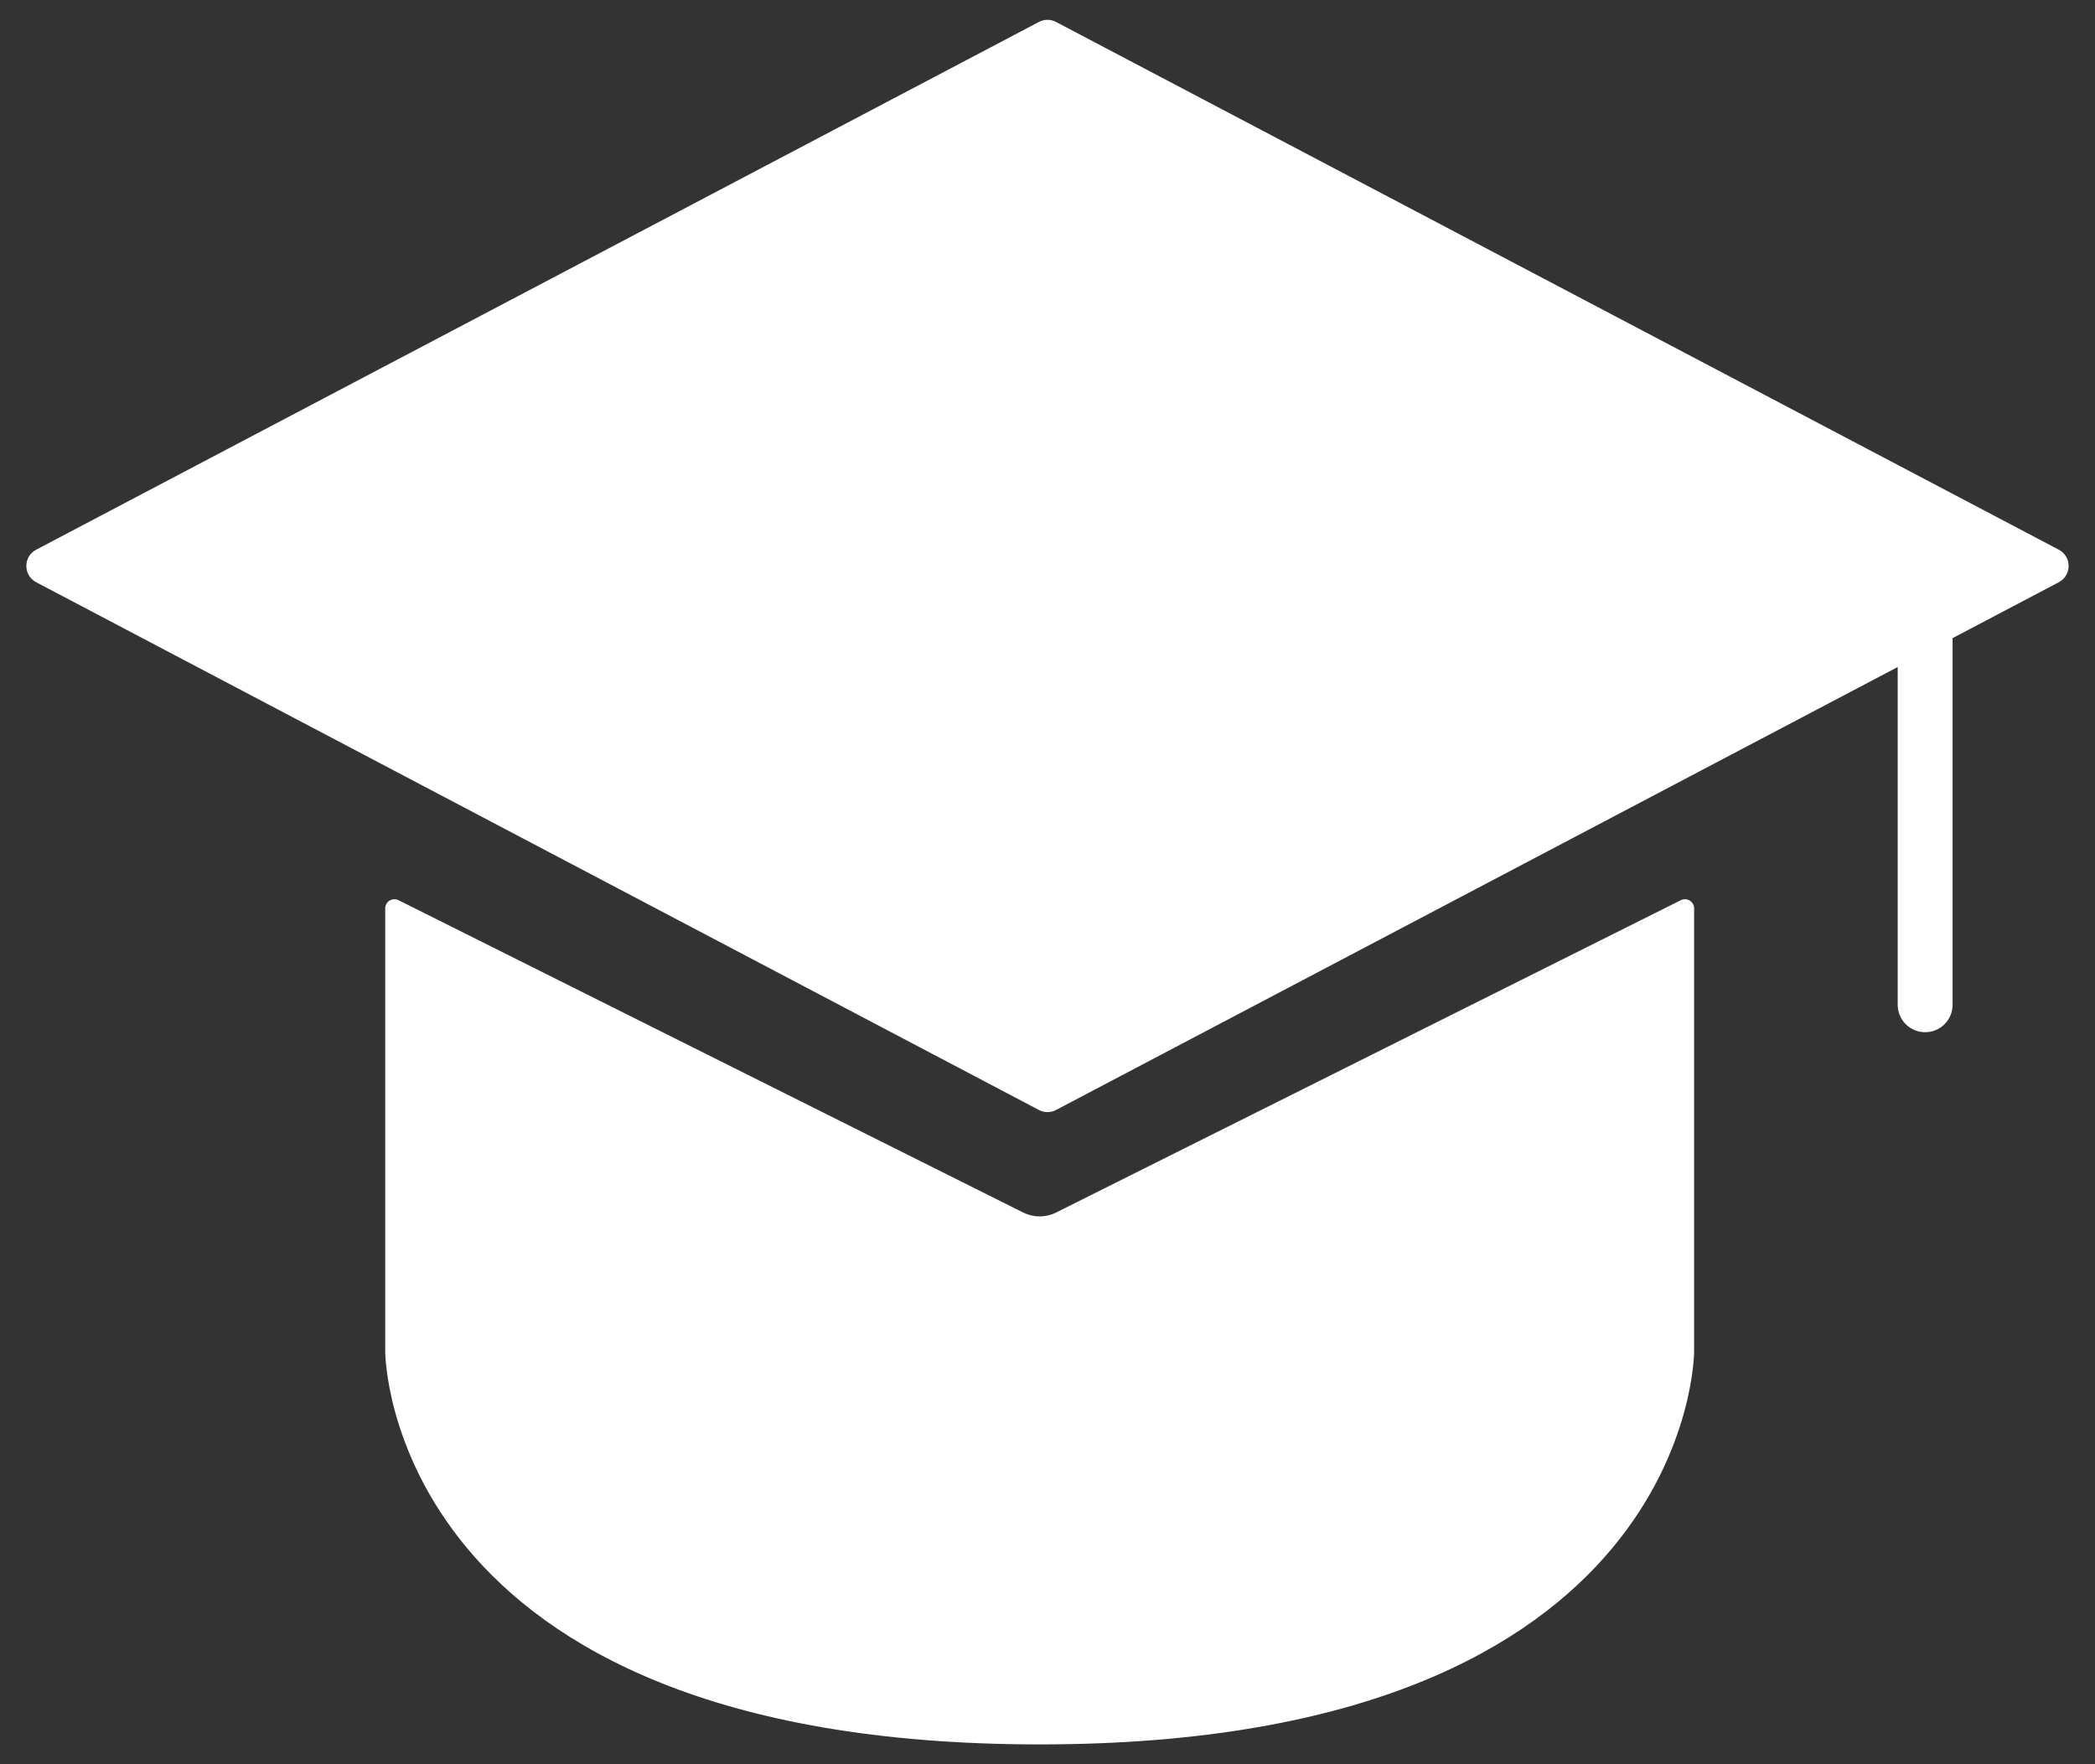 <svg width="57" height="48" viewBox="0 0 57 48" fill="none" xmlns="http://www.w3.org/2000/svg">
<rect x="0" y="0" width="57" height="48" fill="#333333" stroke="none"/>
<path id="Union" fill-rule="evenodd" clip-rule="evenodd" d="M0.984 14.956L28.267 0.597C28.412 0.52 28.587 0.52 28.732 0.597L56.015 14.956C56.371 15.143 56.371 15.653 56.015 15.841L53.125 17.362V27.338C53.125 27.75 52.791 28.084 52.379 28.084C51.966 28.084 51.632 27.75 51.632 27.338V18.148L28.732 30.2C28.587 30.277 28.412 30.277 28.267 30.2L0.984 15.841C0.628 15.653 0.628 15.143 0.984 14.956ZM10.481 24.715C10.481 24.53 10.676 24.409 10.843 24.492L27.84 32.99C28.122 33.131 28.453 33.131 28.734 32.99L45.731 24.492C45.897 24.409 46.093 24.53 46.093 24.716V36.778C46.093 36.778 46.093 47.461 28.287 47.461C10.481 47.461 10.481 36.778 10.481 36.778V24.715Z" fill="white"/>
</svg>
